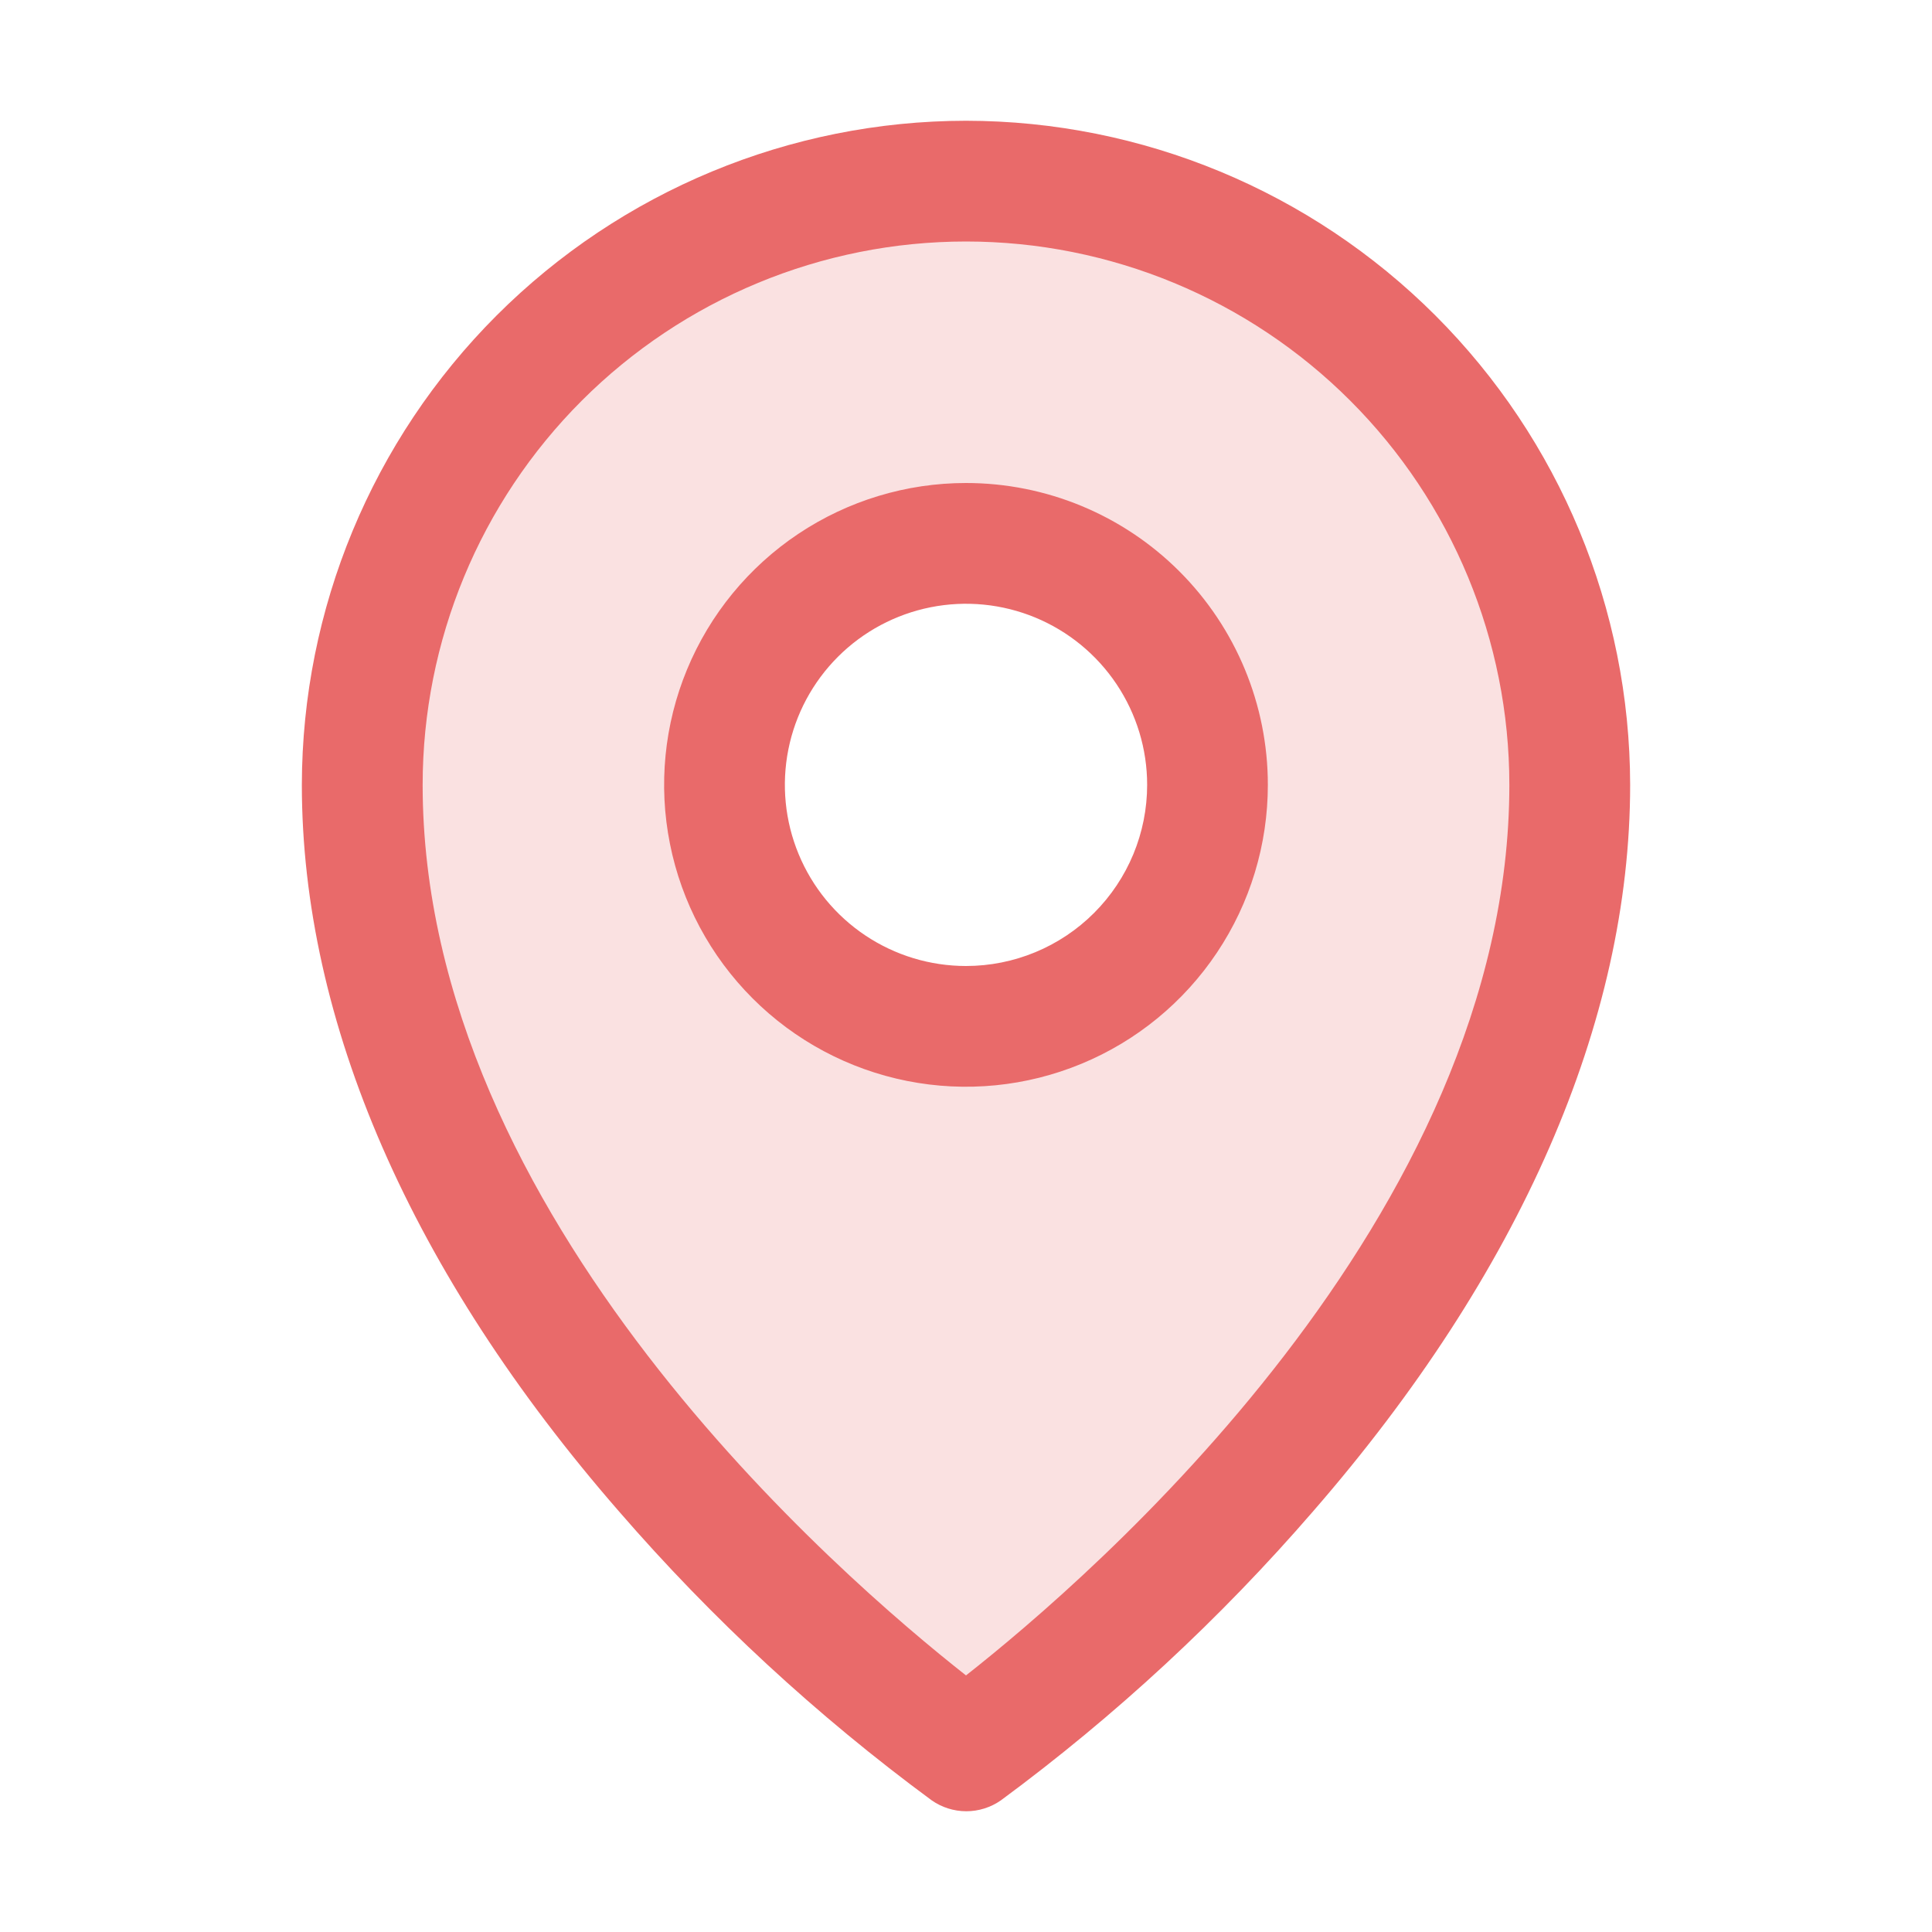 <svg width="42" height="42" viewBox="0 0 42 42" fill="none" xmlns="http://www.w3.org/2000/svg">
<path opacity="0.2" d="M21 3.938C17.519 3.938 14.181 5.32 11.719 7.782C9.258 10.243 7.875 13.582 7.875 17.062C7.875 28.875 21 38.062 21 38.062C21 38.062 34.125 28.875 34.125 17.062C34.125 13.582 32.742 10.243 30.281 7.782C27.819 5.32 24.481 3.938 21 3.938ZM21 22.312C19.962 22.312 18.947 22.005 18.083 21.428C17.22 20.851 16.547 20.031 16.15 19.072C15.752 18.112 15.648 17.057 15.851 16.038C16.053 15.02 16.553 14.084 17.288 13.35C18.022 12.616 18.957 12.116 19.976 11.913C20.994 11.711 22.05 11.815 23.009 12.212C23.968 12.61 24.788 13.282 25.365 14.146C25.942 15.009 26.25 16.024 26.25 17.062C26.25 18.455 25.697 19.79 24.712 20.775C23.728 21.759 22.392 22.312 21 22.312Z" fill="#E96A6A"/>
<path d="M21 10.5C19.702 10.5 18.433 10.885 17.354 11.606C16.275 12.327 15.434 13.352 14.937 14.551C14.44 15.75 14.31 17.07 14.564 18.343C14.817 19.616 15.442 20.785 16.36 21.703C17.277 22.621 18.447 23.246 19.72 23.499C20.993 23.752 22.312 23.622 23.511 23.125C24.71 22.629 25.735 21.788 26.456 20.708C27.178 19.629 27.562 18.36 27.562 17.062C27.562 15.322 26.871 13.653 25.64 12.422C24.41 11.191 22.741 10.5 21 10.5ZM21 21C20.221 21 19.46 20.769 18.812 20.336C18.165 19.904 17.66 19.289 17.362 18.569C17.064 17.85 16.986 17.058 17.138 16.294C17.29 15.53 17.665 14.829 18.216 14.278C18.766 13.728 19.468 13.353 20.232 13.201C20.996 13.049 21.787 13.127 22.507 13.425C23.226 13.723 23.841 14.227 24.274 14.875C24.707 15.523 24.938 16.284 24.938 17.062C24.938 18.107 24.523 19.108 23.784 19.847C23.046 20.585 22.044 21 21 21ZM21 2.625C17.172 2.629 13.503 4.152 10.796 6.858C8.089 9.565 6.567 13.235 6.562 17.062C6.562 22.214 8.943 27.674 13.453 32.853C15.48 35.194 17.761 37.301 20.253 39.137C20.474 39.292 20.737 39.375 21.007 39.375C21.276 39.375 21.539 39.292 21.76 39.137C24.248 37.301 26.524 35.193 28.547 32.853C33.05 27.674 35.438 22.214 35.438 17.062C35.433 13.235 33.911 9.565 31.204 6.858C28.497 4.152 24.828 2.629 21 2.625ZM21 36.422C18.288 34.289 9.188 26.455 9.188 17.062C9.188 13.93 10.432 10.925 12.647 8.71C14.863 6.495 17.867 5.25 21 5.25C24.133 5.25 27.137 6.495 29.353 8.71C31.568 10.925 32.812 13.93 32.812 17.062C32.812 26.452 23.712 34.289 21 36.422Z" fill="#E96A6A"/>
</svg>
